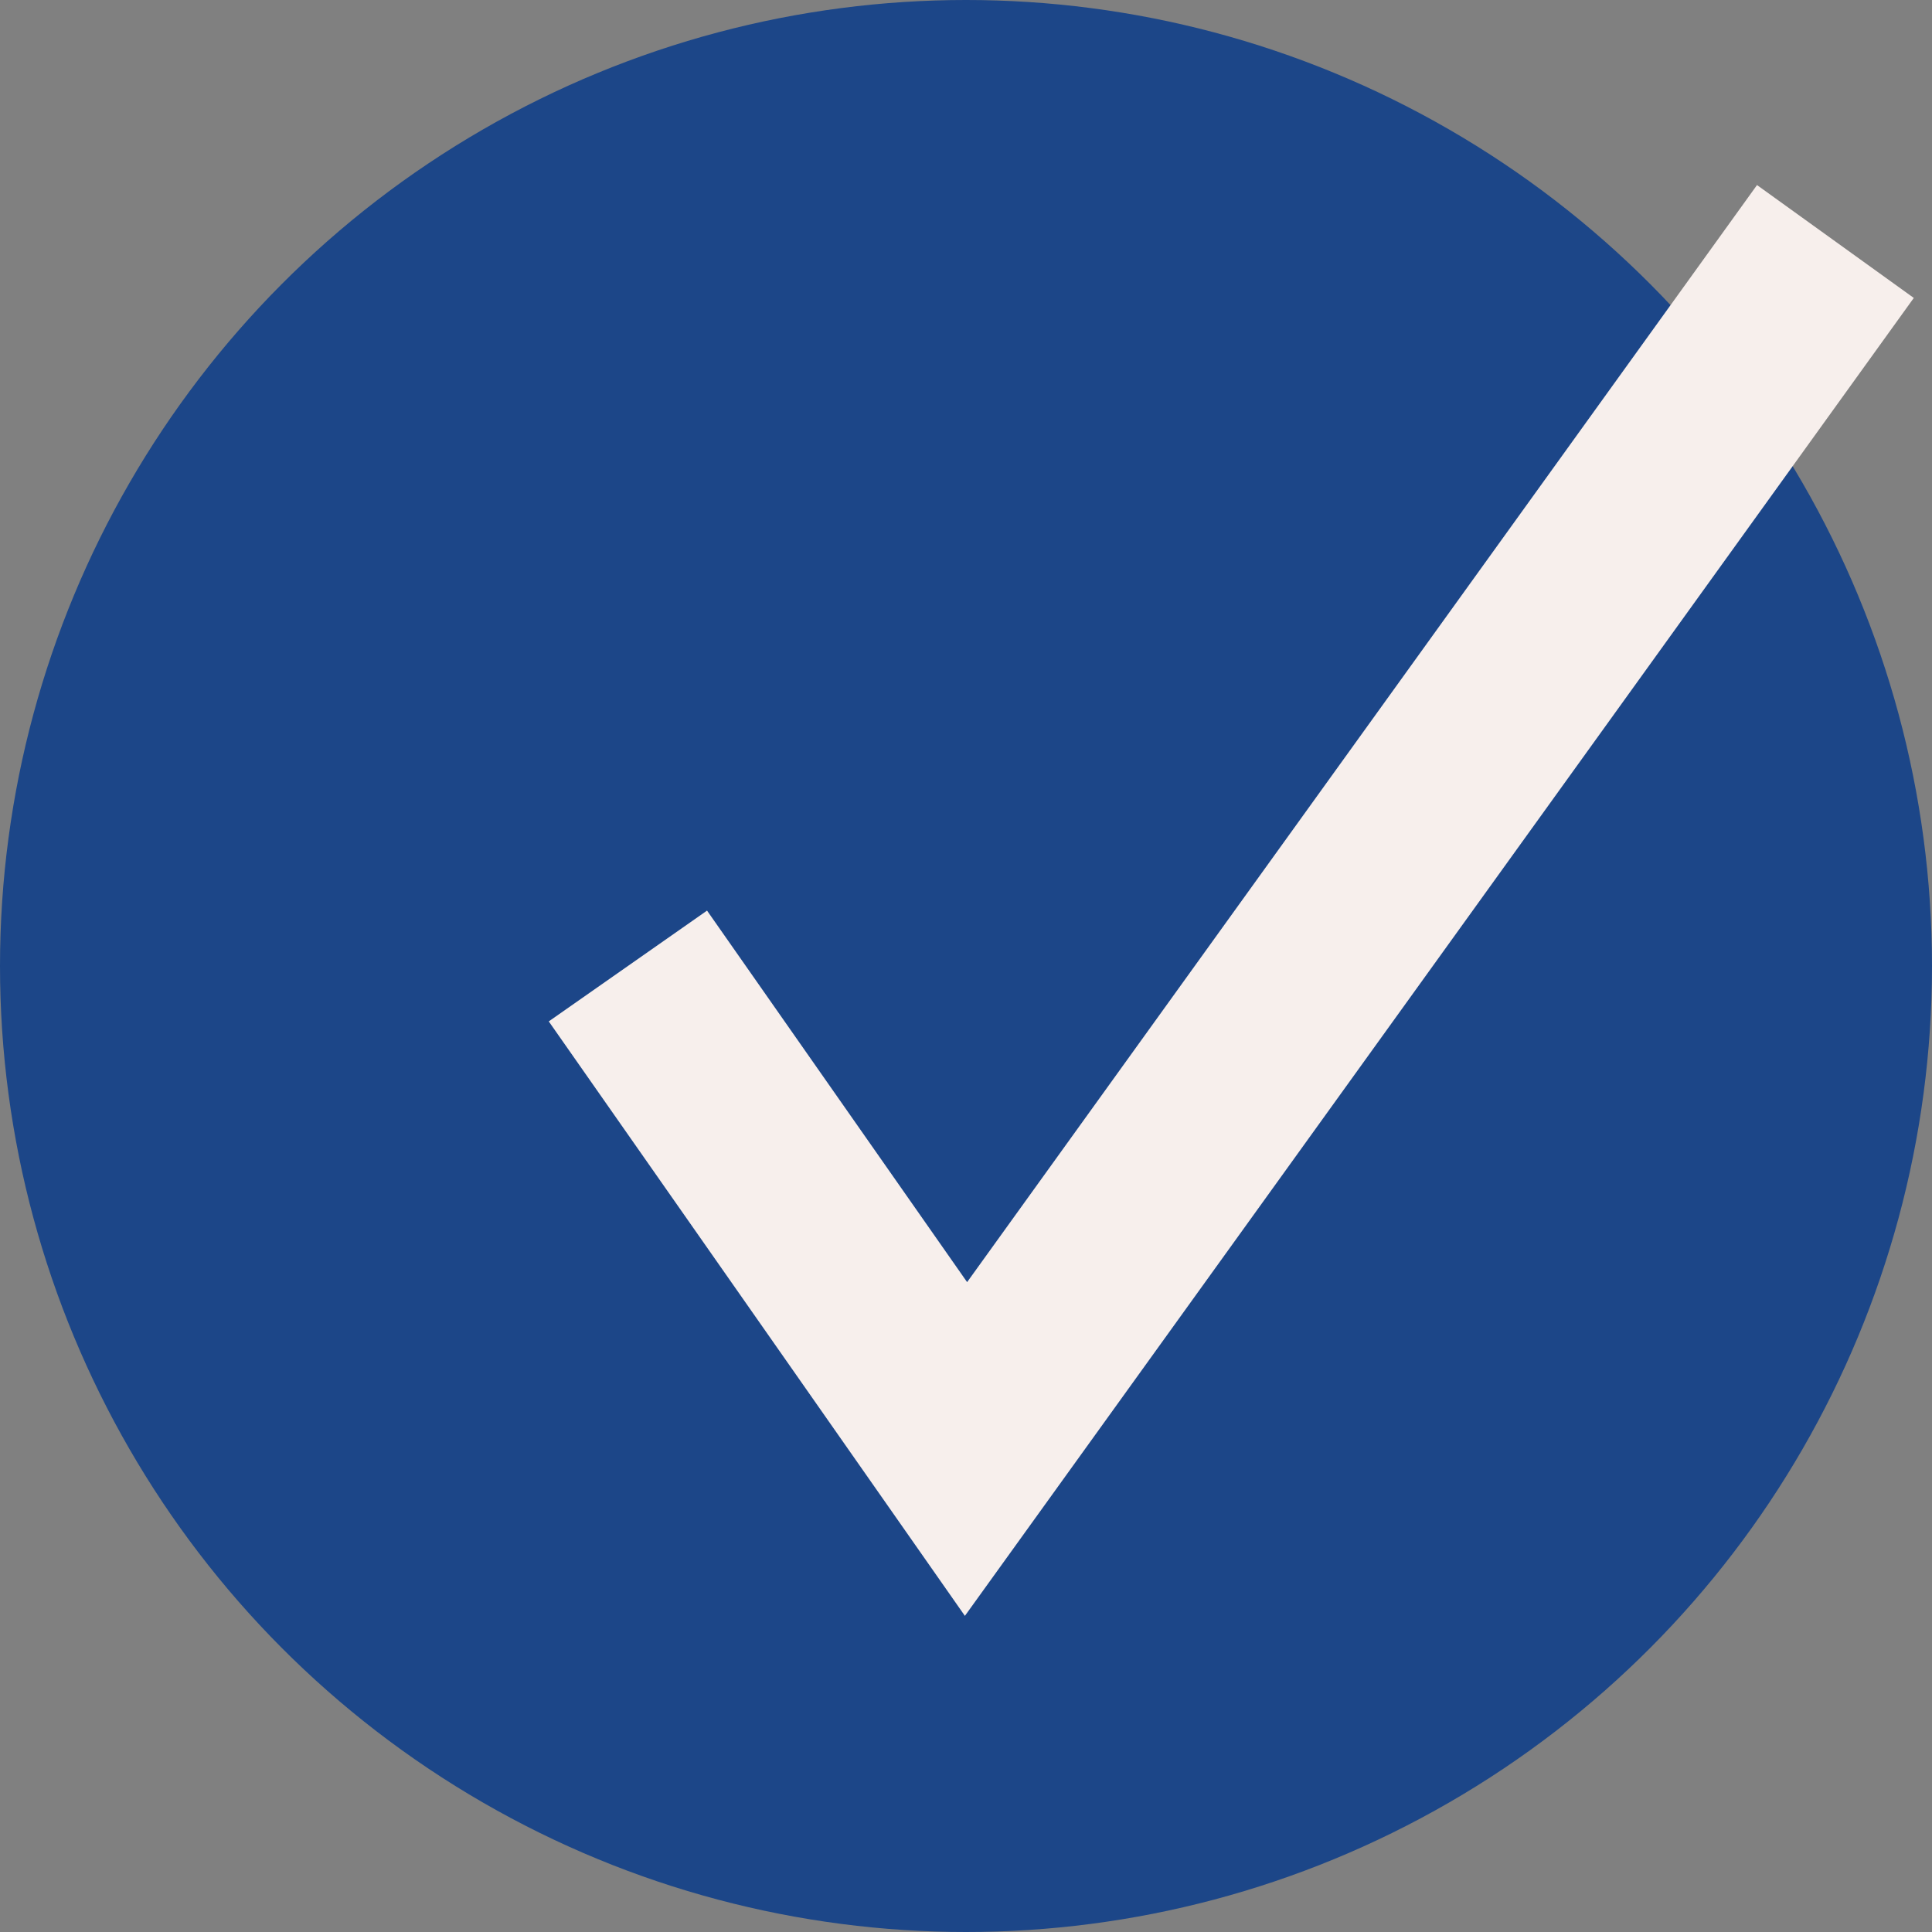 <svg width="20" height="20" fill="none" xmlns="http://www.w3.org/2000/svg"><rect width="100%" height="100%" fill="#808080" stroke="none"/><circle cx="10" cy="10" r="10" fill="#1C4688"/><path d="m6.5 10 3.5 5 9-12.5" stroke="#F7EFEC" stroke-width="2"/></svg>